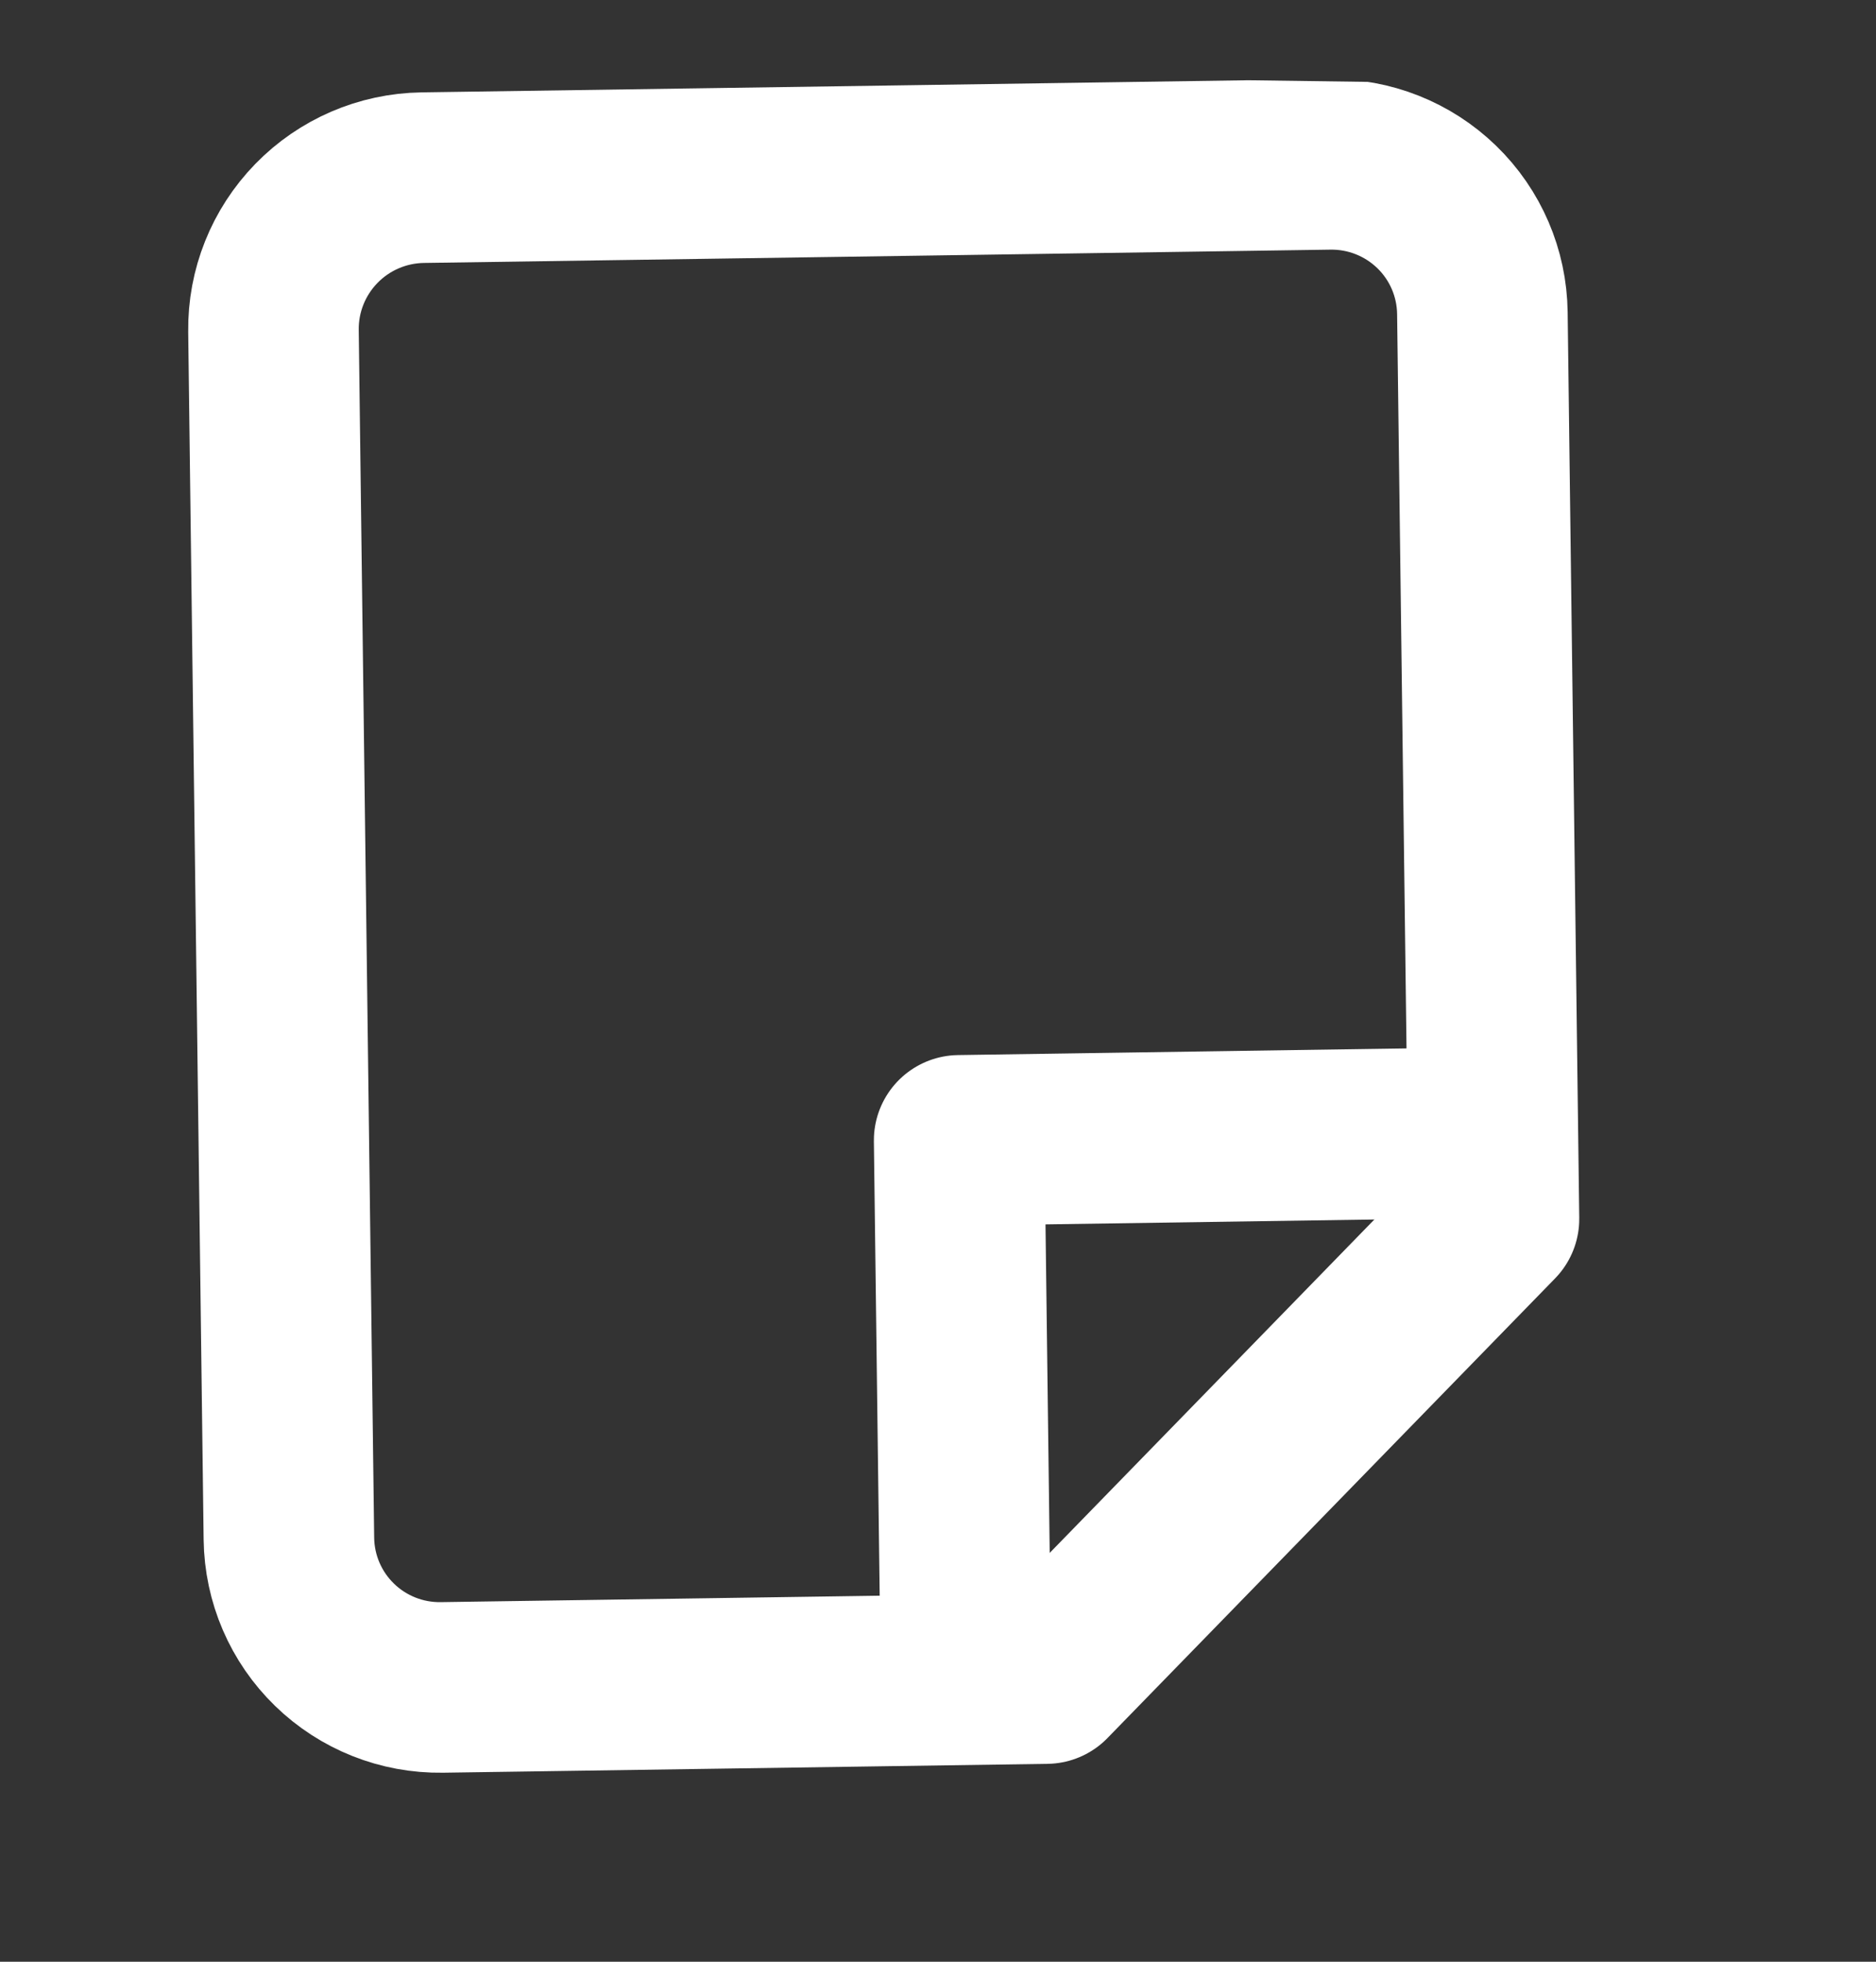 <svg width="22" height="23" viewBox="0 0 22 23" fill="none" xmlns="http://www.w3.org/2000/svg">
<rect x="0" y="0" width="22" height="23" fill="#333333" stroke="none"/>
<g clip-path="url(#clip0_759_3035)">
<path d="M12.271 19.68L5.182 19.784C4.712 19.791 4.259 19.611 3.923 19.284C3.586 18.957 3.394 18.51 3.388 18.04L3.207 3.879C3.201 3.41 3.382 2.957 3.71 2.62C4.038 2.283 4.486 2.09 4.956 2.083L15.589 1.927C16.059 1.92 16.512 2.1 16.849 2.427C17.186 2.754 17.378 3.201 17.384 3.671L17.52 14.291L12.271 19.68Z" stroke="white" stroke-width="2" stroke-linecap="round" stroke-linejoin="round"/>
<path d="M11.321 19.08L11.248 13.37L16.565 13.291" stroke="white" stroke-width="2" stroke-linecap="round" stroke-linejoin="round"/>
</g>
<defs>
<clipPath id="clip0_759_3035">
<rect width="21.268" height="21.268" fill="white" transform="translate(0.292 0.744) rotate(0.786)"/>
</clipPath>
</defs>
</svg>
